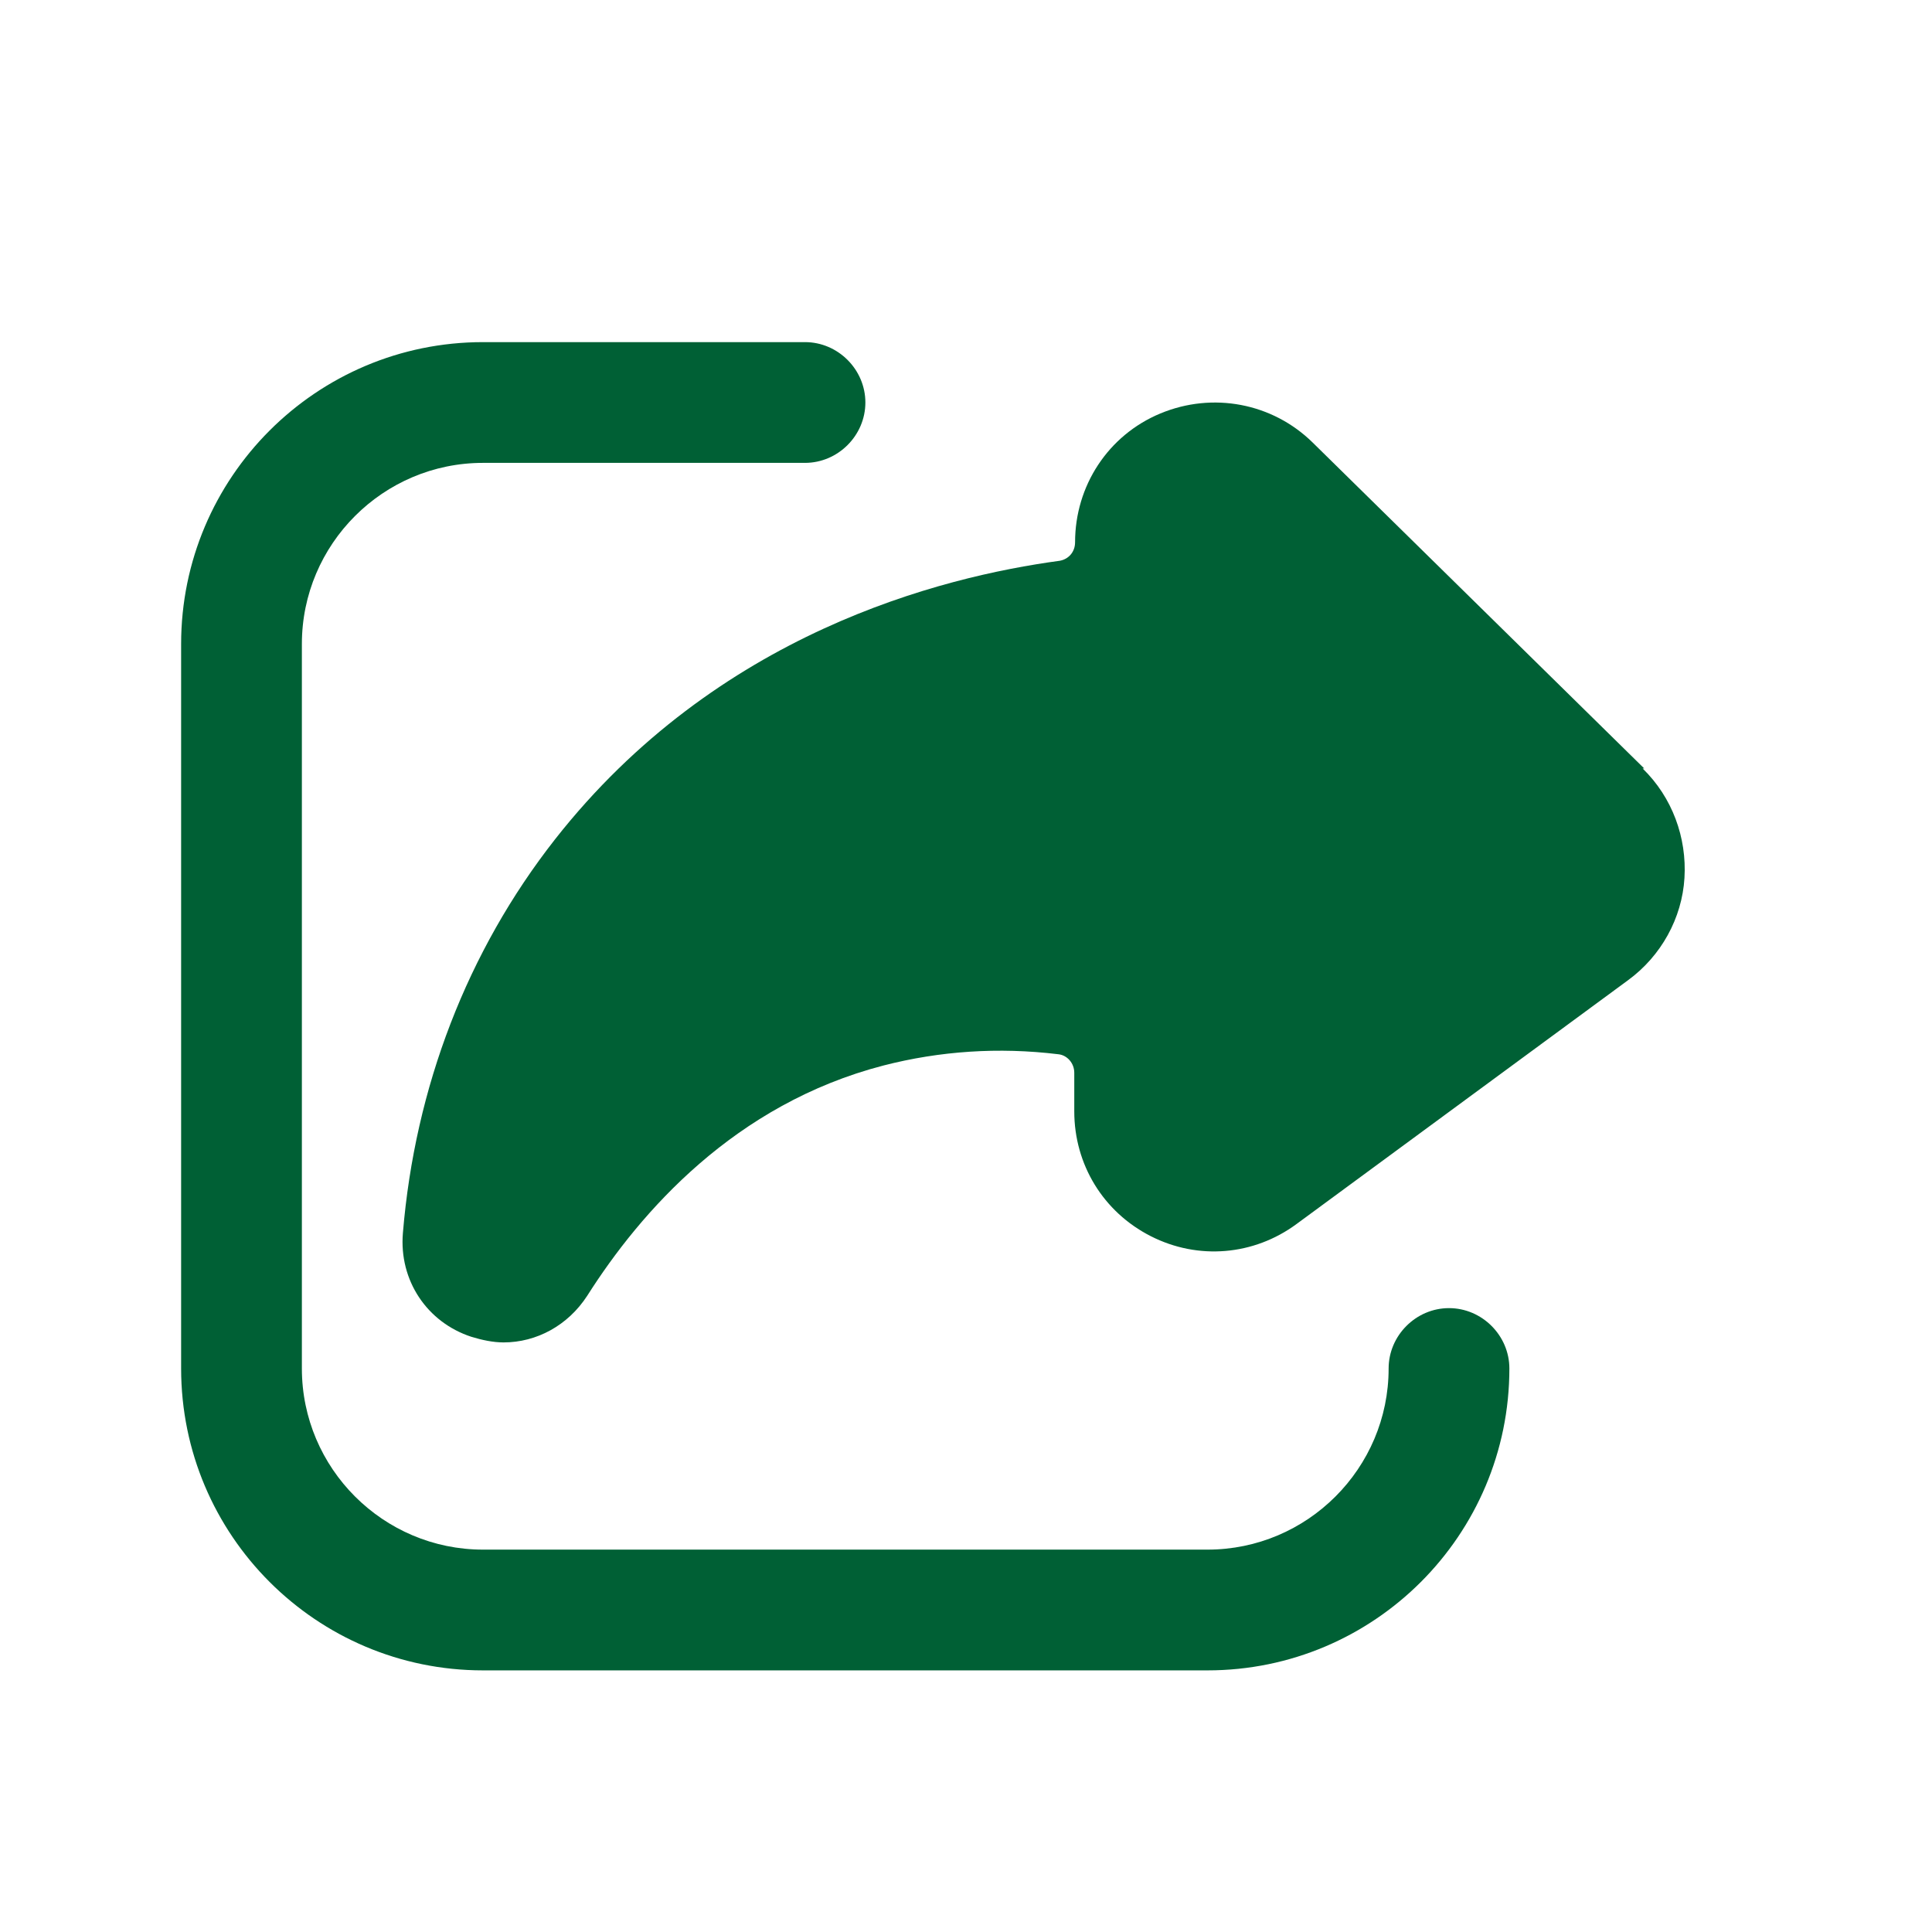 <svg width="24" height="24" viewBox="0 0 24 24" fill="none" xmlns="http://www.w3.org/2000/svg">
<path d="M20.425 9.546L16.305 5.496C15.805 5.006 15.065 4.866 14.415 5.136C13.765 5.406 13.355 6.036 13.355 6.736C13.355 6.856 13.275 6.946 13.165 6.966C11.685 7.166 8.905 7.866 6.895 10.426C5.805 11.816 5.155 13.506 5.005 15.316C4.955 15.906 5.305 16.426 5.855 16.606C5.985 16.646 6.125 16.676 6.255 16.676C6.665 16.676 7.055 16.466 7.295 16.096C7.955 15.056 9.125 13.716 10.975 13.236C11.675 13.056 12.405 13.006 13.145 13.096C13.255 13.106 13.345 13.206 13.345 13.326V13.806C13.345 14.466 13.705 15.056 14.295 15.356C14.885 15.656 15.575 15.596 16.105 15.206L20.225 12.176C20.635 11.876 20.895 11.406 20.925 10.906C20.955 10.406 20.775 9.906 20.405 9.546H20.425Z" fill="#006035"/>
<path d="M18 16.25C17.59 16.25 17.25 16.59 17.25 17C17.25 18.24 16.24 19.25 15 19.25H6C4.76 19.25 3.75 18.24 3.75 17V8C3.75 6.76 4.76 5.75 6 5.75H10C10.41 5.75 10.75 5.41 10.75 5C10.75 4.59 10.41 4.25 10 4.25H6C3.93 4.25 2.25 5.93 2.25 8V17C2.25 19.07 3.93 20.75 6 20.75H15C17.07 20.75 18.75 19.07 18.75 17C18.75 16.59 18.41 16.25 18 16.25Z" fill="#006035"/>
</svg>
